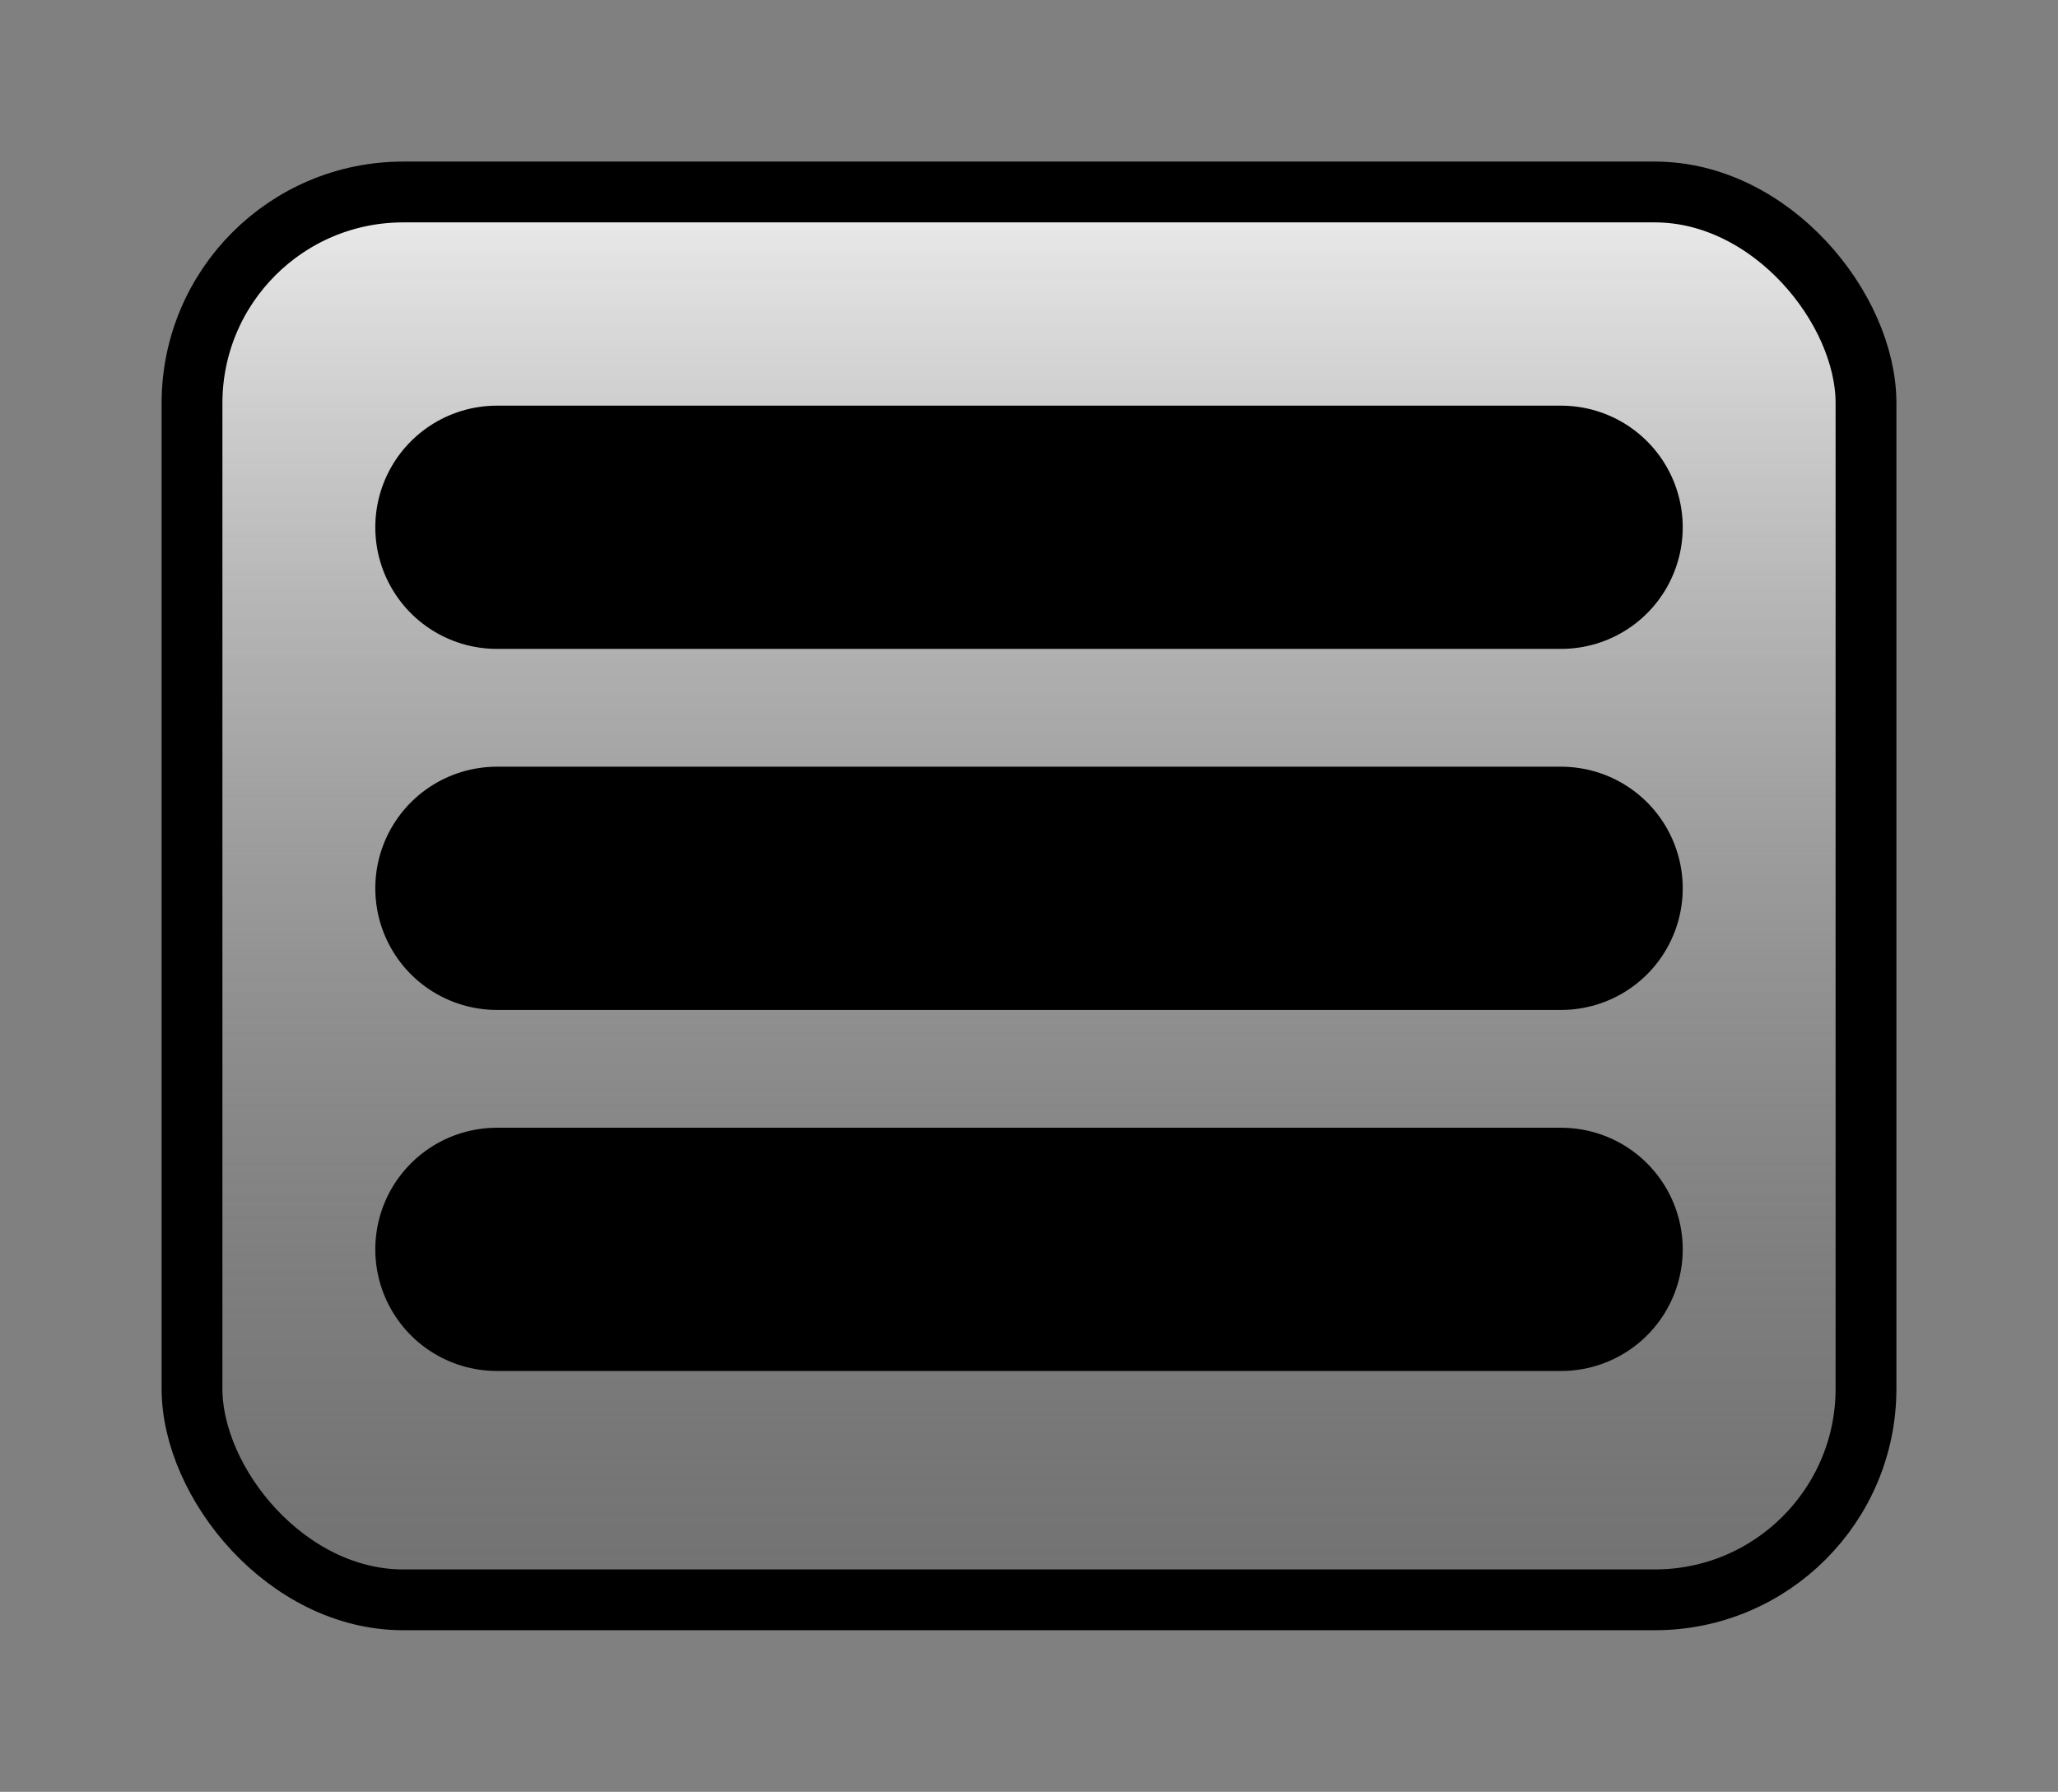<?xml version="1.0" encoding="UTF-8" standalone="no"?>
<!-- Created with Inkscape (http://www.inkscape.org/) -->

<svg
   xmlns:dc="http://purl.org/dc/elements/1.1/"
   xmlns:cc="http://creativecommons.org/ns#"
   xmlns:rdf="http://www.w3.org/1999/02/22-rdf-syntax-ns#"
   xmlns:svg="http://www.w3.org/2000/svg"
   xmlns="http://www.w3.org/2000/svg"
   xmlns:xlink="http://www.w3.org/1999/xlink"
   xmlns:sodipodi="http://sodipodi.sourceforge.net/DTD/sodipodi-0.dtd"
   xmlns:inkscape="http://www.inkscape.org/namespaces/inkscape"
   width="38.205mm"
   height="33.266mm"
   viewBox="0 0 135.371 117.871"
   id="svg4611"
   version="1.1"
   inkscape:version="0.91 r13725"
   sodipodi:docname="hamburger.svg">
  <rect x="0" y="0" width="135.371" height="117.871" fill="#808080" stroke="none"/>
  <defs
     id="defs4613">
    <linearGradient
       inkscape:collect="always"
       xlink:href="#linearGradient4462"
       id="linearGradient4472"
       x1="320"
       y1="227.362"
       x2="320"
       y2="382.362"
       gradientUnits="userSpaceOnUse" />
    <linearGradient
       inkscape:collect="always"
       id="linearGradient4462">
      <stop
         style="stop-color:#ffffff;stop-opacity:1"
         offset="0"
         id="stop4464" />
      <stop
         style="stop-color:#000000;stop-opacity:0"
         offset="1"
         id="stop4466" />
    </linearGradient>
  </defs>
  <sodipodi:namedview
     id="base"
     pagecolor="#ffffff"
     bordercolor="#666666"
     borderopacity="1.0"
     inkscape:pageopacity="0.0"
     inkscape:pageshadow="2"
     inkscape:zoom="0.35"
     inkscape:cx="242.68568"
     inkscape:cy="-375.35004"
     inkscape:document-units="px"
     inkscape:current-layer="layer1"
     showgrid="false"
     fit-margin-top="3"
     fit-margin-left="3"
     fit-margin-right="3"
     fit-margin-bottom="3"
     inkscape:window-width="2512"
     inkscape:window-height="1395"
     inkscape:window-x="48"
     inkscape:window-y="379"
     inkscape:window-maximized="1" />
  <g
     inkscape:label="Layer 1"
     inkscape:groupmode="layer"
     id="layer1"
     transform="translate(-132.314,-39.141)">
    <g
       transform="translate(-115,-183.536)"
       id="g4474">
      <rect
         ry="13.892"
         y="235.306"
         x="259.944"
         height="92.611"
         width="110.112"
         id="rect4418"
         style="fill:url(#linearGradient4472);fill-opacity:1;stroke:#000000;stroke-width:4;stroke-linecap:round;stroke-linejoin:round;stroke-miterlimit:4;stroke-dasharray:none;stroke-opacity:1" />
      <path
         inkscape:connector-curvature="0"
         id="path4420"
         d="m 280,257.362 c 70,0 70,0 70,0"
         style="fill:none;fill-rule:evenodd;stroke:#000000;stroke-width:16;stroke-linecap:round;stroke-linejoin:miter;stroke-miterlimit:4;stroke-dasharray:none;stroke-opacity:1" />
      <path
         inkscape:connector-curvature="0"
         id="path4420-7"
         d="m 280,281.112 c 70,0 70,0 70,0"
         style="fill:none;fill-rule:evenodd;stroke:#000000;stroke-width:16;stroke-linecap:round;stroke-linejoin:miter;stroke-miterlimit:4;stroke-dasharray:none;stroke-opacity:1" />
      <path
         inkscape:connector-curvature="0"
         id="path4420-7-9"
         d="m 280,304.862 c 70,0 70,0 70,0"
         style="fill:none;fill-rule:evenodd;stroke:#000000;stroke-width:16;stroke-linecap:round;stroke-linejoin:miter;stroke-miterlimit:4;stroke-dasharray:none;stroke-opacity:1" />
    </g>
  </g>
</svg>
